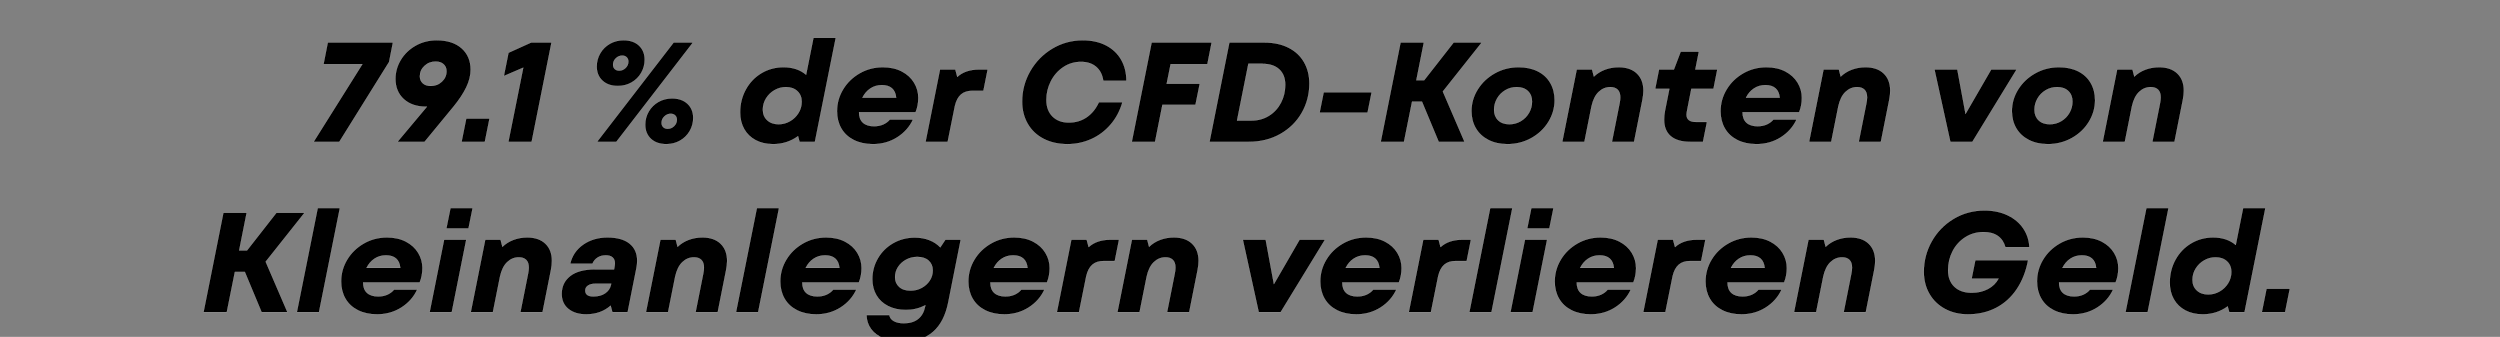 <svg width="141" height="19" viewBox="0 0 141 19" xmlns="http://www.w3.org/2000/svg"><rect x="0" y="0" width="141" height="19" fill="#808080" stroke="none"/><g stroke="#fff"><path d="M18.488 2.4h3.672l-.216 1.096L19.136 8h-1.448l2.752-4.384h-2.192zM24.632 2.272q.896 0 1.404.452.508.452.508 1.204 0 .488-.248 1t-.712 1.08L23.944 8h-1.528q.752-.904 1.2-1.432l.464-.552h-.056q-.784 0-1.252-.428-.468-.428-.468-1.14 0-.568.3-1.068.3-.5.832-.804.532-.304 1.196-.304zm-.336 2.576q.368 0 .628-.244t.26-.588q0-.24-.164-.392-.164-.152-.452-.152-.368 0-.628.244t-.26.588q0 .24.164.392.164.152.452.152zM26.296 6.688h1.312L27.344 8h-1.312zM29.952 2.4h1.152L29.984 8h-1.312l.84-4.184-1.096.472.264-1.312zM34.848 4.848q-.544 0-.868-.3-.324-.3-.324-.796 0-.408.2-.748t.544-.536q.344-.196.768-.196.552 0 .872.3.32.3.32.796 0 .408-.2.748t-.544.536q-.344.196-.768.196zM37.992 2.4h1.088L34.76 8h-1.088zM34.92 3.984q.208 0 .364-.152t.156-.36q0-.152-.096-.244t-.248-.092q-.208 0-.364.152t-.156.36q0 .152.096.244t.248.092zm2.984 1.568q.544 0 .868.3.324.3.324.796 0 .408-.2.748t-.544.536q-.344.196-.768.196-.552 0-.872-.3-.32-.3-.32-.796 0-.408.2-.748t.544-.536q.344-.196.768-.196zm-.072.864q-.208 0-.364.152t-.156.36q0 .152.096.244t.248.092q.208 0 .364-.152t.156-.36q0-.152-.096-.244t-.248-.092zM47.136 2.136L45.96 8h-.864l-.088-.32q-.616.448-1.4.448-.568 0-.988-.224-.42-.224-.648-.628-.228-.404-.228-.94 0-.704.32-1.288.32-.584.88-.92.56-.336 1.248-.336.776 0 1.272.424l.416-2.08zm-3.224 4.872q.344 0 .644-.172.3-.172.48-.464.18-.292.18-.636 0-.368-.244-.596-.244-.228-.644-.228-.344 0-.644.172-.3.172-.48.464-.18.292-.18.636 0 .368.244.596.244.228.644.228zM51.792 5.52q0 .432-.152.808h-3.192q0 .392.22.592.22.2.628.2.296 0 .524-.104.228-.104.372-.28h1.304q-.288.624-.892 1.008-.604.384-1.364.384-.624 0-1.084-.232-.46-.232-.704-.652-.244-.42-.244-.972 0-.664.344-1.232t.936-.908q.592-.34 1.304-.34.616 0 1.068.236.452.236.692.632.24.396.24.86zm-2.056-.72q-.368 0-.652.192-.284.192-.444.52h1.904q-.032-.352-.236-.532-.204-.18-.572-.18zM55.704 3.92l-.24 1.2h-.616q-.408 0-.648.208-.24.208-.344.648L53.448 8H52.2l.816-4.08h.864l.112.416q.448-.416 1.232-.416zM60.208 8.128q-.768 0-1.348-.3-.58-.3-.896-.848-.316-.548-.316-1.252 0-.92.456-1.716.456-.796 1.24-1.268t1.72-.472q.768 0 1.324.292t.848.808q.292.516.292 1.18h-1.304q-.072-.504-.4-.784t-.856-.28q-.552 0-1 .3-.448.3-.7.796-.252.496-.252 1.048 0 .592.344.936.344.344.92.344.576 0 1.012-.3.436-.3.684-.844h1.328q-.208.728-.672 1.264-.464.536-1.092.816-.628.28-1.332.28zM68.096 3.616h-2.072L65.8 4.728h1.864l-.24 1.184H65.56L65.144 8h-1.312l1.12-5.6h3.384zM71.328 2.4q.768 0 1.34.288.572.288.876.812.304.524.304 1.212 0 .904-.432 1.656-.432.752-1.212 1.192-.78.44-1.78.44h-2.208l1.12-5.6h1.992zm-.752 4.4q.56 0 .996-.272.436-.272.676-.736.24-.464.24-1.008 0-.56-.336-.872-.336-.312-.936-.312h-.808l-.64 3.2h.808zM74.656 5.208h2.704l-.232 1.152h-2.704zM83.568 2.4l-2.192 2.76L82.6 8h-1.456L80.2 5.736h-.56L79.184 8h-1.312l1.12-5.6h1.312l-.424 2.128h.44L81.984 2.4zM85.024 8.128q-.616 0-1.076-.236-.46-.236-.708-.656-.248-.42-.248-.972 0-.656.356-1.224t.964-.908q.608-.34 1.336-.34.624 0 1.084.232.46.232.704.656.244.424.244.968 0 .656-.352 1.228t-.964.912q-.612.34-1.34.34zm.104-1.12q.352 0 .648-.176.296-.176.464-.472.168-.296.168-.632 0-.368-.232-.592-.232-.224-.632-.224-.352 0-.648.176-.296.176-.464.472-.168.296-.168.632 0 .368.232.592.232.224.632.224zM91.296 3.792q.656 0 1.024.352t.368.968q0 .232-.056.52L92.16 8h-1.248l.432-2.168q.04-.192.04-.336 0-.296-.148-.44-.148-.144-.412-.144-.376 0-.66.272-.284.272-.404.816l-.4 2h-1.248l.816-4.08h.864l.104.4q.264-.256.624-.392t.776-.136zM95.16 6.184q-.04.2-.04.28 0 .416.536.416h.616L96.048 8h-.712q-.728 0-1.104-.32-.376-.32-.376-.936 0-.224.048-.488l.248-1.248h-.8l.216-1.088h.84l.384-1.008h1.024l-.2 1.008h1.24l-.216 1.088h-1.248zM101.624 5.52q0 .432-.152.808H98.28q0 .392.22.592.22.2.628.2.296 0 .524-.104.228-.104.372-.28h1.304q-.288.624-.892 1.008-.604.384-1.364.384-.624 0-1.084-.232-.46-.232-.704-.652-.244-.42-.244-.972 0-.664.344-1.232t.936-.908q.592-.34 1.304-.34.616 0 1.068.236.452.236.692.632.24.396.24.86zm-2.056-.72q-.368 0-.652.192-.284.192-.444.52h1.904q-.032-.352-.236-.532-.204-.18-.572-.18zM105.216 3.792q.656 0 1.024.352t.368.968q0 .232-.056.52L106.08 8h-1.248l.432-2.168q.04-.192.04-.336 0-.296-.148-.44-.148-.144-.412-.144-.376 0-.66.272-.284.272-.404.816l-.4 2h-1.248l.816-4.08h.864l.104.4q.264-.256.624-.392t.776-.136zM112.304 3.92h1.432L111.24 8H110l-.896-4.08h1.288l.464 2.504zM115.504 8.128q-.616 0-1.076-.236-.46-.236-.708-.656-.248-.42-.248-.972 0-.656.356-1.224t.964-.908q.608-.34 1.336-.34.624 0 1.084.232.46.232.704.656.244.424.244.968 0 .656-.352 1.228t-.964.912q-.612.34-1.34.34zm.104-1.12q.352 0 .648-.176.296-.176.464-.472.168-.296.168-.632 0-.368-.232-.592-.232-.224-.632-.224-.352 0-.648.176-.296.176-.464.472-.168.296-.168.632 0 .368.232.592.232.224.632.224zM121.776 3.792q.656 0 1.024.352t.368.968q0 .232-.056.52L122.64 8h-1.248l.432-2.168q.04-.192.04-.336 0-.296-.148-.44-.148-.144-.412-.144-.376 0-.66.272-.284.272-.404.816l-.4 2h-1.248l.816-4.08h.864l.104.4q.264-.256.624-.392t.776-.136z" stroke-width=".008"/></g><g stroke="#fff"><path d="M17.176 12l-2.192 2.76 1.224 2.84h-1.456l-.944-2.264h-.56l-.456 2.264H11.48L12.6 12h1.312l-.424 2.128h.44L15.592 12zM17.92 11.736h1.248L17.992 17.6h-1.248zM23.824 15.12q0 .432-.152.808H20.48q0 .392.22.592.22.2.628.2.296 0 .524-.104.228-.104.372-.28h1.304q-.288.624-.892 1.008-.604.384-1.364.384-.624 0-1.084-.232-.46-.232-.704-.652-.244-.42-.244-.972 0-.664.344-1.232t.936-.908q.592-.34 1.304-.34.616 0 1.068.236.452.236.692.632.24.396.24.86zm-2.056-.72q-.368 0-.652.192-.284.192-.444.52h1.904q-.032-.352-.236-.532-.204-.18-.572-.18zM25.408 11.736h1.248l-.232 1.144h-1.248zm-.36 1.784h1.248l-.816 4.08h-1.248zM29.736 13.392q.656 0 1.024.352t.368.968q0 .232-.056.52L30.6 17.6h-1.248l.432-2.168q.04-.192.04-.336 0-.296-.148-.44-.148-.144-.412-.144-.376 0-.66.272-.284.272-.404.816l-.4 2h-1.248l.816-4.08h.864l.104.4q.264-.256.624-.392t.776-.136zM34.264 13.392q.808 0 1.24.344.432.344.432.968 0 .216-.048.448L35.4 17.6h-.864l-.096-.36q-.56.488-1.376.488-.632 0-1.008-.308t-.376-.844q0-.632.48-1.008t1.4-.376h1.072l.024-.128q.024-.136.024-.216 0-.216-.132-.332-.132-.116-.38-.116-.272 0-.468.128t-.284.344H32.16q.16-.68.736-1.08t1.368-.4zm-.8 3.328q.408 0 .668-.18.26-.18.324-.468l.016-.072h-.888q-.264 0-.42.104-.156.104-.156.28 0 .336.456.336zM39.616 13.392q.656 0 1.024.352t.368.968q0 .232-.056.52L40.48 17.6h-1.248l.432-2.168q.04-.192.04-.336 0-.296-.148-.44-.148-.144-.412-.144-.376 0-.66.272-.284.272-.404.816l-.4 2h-1.248l.816-4.08h.864l.104.4q.264-.256.624-.392t.776-.136zM42.688 11.736h1.248L42.76 17.6h-1.248zM48.592 15.12q0 .432-.152.808h-3.192q0 .392.22.592.22.2.628.2.296 0 .524-.104.228-.104.372-.28h1.304q-.288.624-.892 1.008-.604.384-1.364.384-.624 0-1.084-.232-.46-.232-.704-.652-.244-.42-.244-.972 0-.664.344-1.232t.936-.908q.592-.34 1.304-.34.616 0 1.068.236.452.236.692.632.24.396.24.86zm-2.056-.72q-.368 0-.652.192-.284.192-.444.52h1.904q-.032-.352-.236-.532-.204-.18-.572-.18zM54.184 13.52l-.704 3.536q-.44 2.216-2.552 2.216-.632 0-1.096-.192-.464-.192-.708-.532-.244-.34-.252-.78h1.288q.032.216.248.34.216.124.568.124.504 0 .808-.244.304-.244.392-.7l.016-.072q-.512.264-1.096.264-.576 0-1.008-.22-.432-.22-.66-.612-.228-.392-.228-.904 0-.64.316-1.18.316-.54.864-.852.548-.312 1.212-.312.456 0 .824.144.368.144.616.408l.288-.432zm-3.704 2.112q0 .336.232.548.232.212.64.212.344 0 .632-.156.288-.156.456-.416.168-.26.168-.572 0-.336-.232-.548-.232-.212-.64-.212-.344 0-.632.156-.288.156-.456.416-.168.26-.168.572zM59.2 15.12q0 .432-.152.808h-3.192q0 .392.22.592.22.2.628.2.296 0 .524-.104.228-.104.372-.28h1.304q-.288.624-.892 1.008-.604.384-1.364.384-.624 0-1.084-.232-.46-.232-.704-.652-.244-.42-.244-.972 0-.664.344-1.232t.936-.908q.592-.34 1.304-.34.616 0 1.068.236.452.236.692.632.24.396.24.86zm-2.056-.72q-.368 0-.652.192-.284.192-.444.52h1.904q-.032-.352-.236-.532-.204-.18-.572-.18zM63.112 13.52l-.24 1.2h-.616q-.408 0-.648.208-.24.208-.344.648l-.408 2.024h-1.248l.816-4.08h.864l.112.416q.448-.416 1.232-.416zM66.208 13.392q.656 0 1.024.352t.368.968q0 .232-.056.52l-.472 2.368h-1.248l.432-2.168q.04-.192.04-.336 0-.296-.148-.44-.148-.144-.412-.144-.376 0-.66.272-.284.272-.404.816l-.4 2h-1.248l.816-4.08h.864l.104.4q.264-.256.624-.392t.776-.136zM73.296 13.52h1.432l-2.496 4.08h-1.24l-.896-4.08h1.288l.464 2.504zM79.048 15.12q0 .432-.152.808h-3.192q0 .392.22.592.22.2.628.2.296 0 .524-.104.228-.104.372-.28h1.304q-.288.624-.892 1.008-.604.384-1.364.384-.624 0-1.084-.232-.46-.232-.704-.652-.244-.42-.244-.972 0-.664.344-1.232t.936-.908q.592-.34 1.304-.34.616 0 1.068.236.452.236.692.632.24.396.24.86zm-2.056-.72q-.368 0-.652.192-.284.192-.444.52H77.8q-.032-.352-.236-.532-.204-.18-.572-.18zM82.96 13.52l-.24 1.2h-.616q-.408 0-.648.208-.24.208-.344.648l-.408 2.024h-1.248l.816-4.08h.864l.112.416q.448-.416 1.232-.416zM84.048 11.736h1.248L84.12 17.6h-1.248zM86.368 11.736h1.248l-.232 1.144h-1.248zm-.36 1.784h1.248l-.816 4.08h-1.248zM92.272 15.12q0 .432-.152.808h-3.192q0 .392.22.592.22.2.628.2.296 0 .524-.104.228-.104.372-.28h1.304q-.288.624-.892 1.008-.604.384-1.364.384-.624 0-1.084-.232-.46-.232-.704-.652-.244-.42-.244-.972 0-.664.344-1.232t.936-.908q.592-.34 1.304-.34.616 0 1.068.236.452.236.692.632.24.396.24.86zm-2.056-.72q-.368 0-.652.192-.284.192-.444.52h1.904q-.032-.352-.236-.532-.204-.18-.572-.18zM96.184 13.52l-.24 1.2h-.616q-.408 0-.648.208-.24.208-.344.648l-.408 2.024H92.68l.816-4.08h.864l.112.416q.448-.416 1.232-.416zM100.776 15.12q0 .432-.152.808h-3.192q0 .392.22.592.22.2.628.2.296 0 .524-.104.228-.104.372-.28h1.304q-.288.624-.892 1.008-.604.384-1.364.384-.624 0-1.084-.232-.46-.232-.704-.652-.244-.42-.244-.972 0-.664.344-1.232t.936-.908q.592-.34 1.304-.34.616 0 1.068.236.452.236.692.632.24.396.24.86zm-2.056-.72q-.368 0-.652.192-.284.192-.444.52h1.904q-.032-.352-.236-.532-.204-.18-.572-.18zM104.368 13.392q.656 0 1.024.352t.368.968q0 .232-.056.52l-.472 2.368h-1.248l.432-2.168q.04-.192.04-.336 0-.296-.148-.44-.148-.144-.412-.144-.376 0-.66.272-.284.272-.404.816l-.4 2h-1.248l.816-4.08h.864l.104.4q.264-.256.624-.392t.776-.136zM111.408 14.68h2.976q-.176.936-.636 1.624-.46.688-1.164 1.056-.704.368-1.592.368-.728 0-1.292-.304-.564-.304-.88-.848-.316-.544-.316-1.248 0-.92.444-1.712.444-.792 1.228-1.268t1.752-.476q.744 0 1.312.276.568.276.88.748.312.472.336 1.048h-1.352q-.112-.416-.424-.636-.312-.22-.808-.22-.576 0-1.036.296-.46.296-.712.788-.252.492-.252 1.068 0 .592.356.932.356.34.98.34.512 0 .912-.212t.6-.588h-1.52zM119.472 15.12q0 .432-.152.808h-3.192q0 .392.22.592.22.2.628.2.296 0 .524-.104.228-.104.372-.28h1.304q-.288.624-.892 1.008-.604.384-1.364.384-.624 0-1.084-.232-.46-.232-.704-.652-.244-.42-.244-.972 0-.664.344-1.232t.936-.908q.592-.34 1.304-.34.616 0 1.068.236.452.236.692.632.24.396.24.86zm-2.056-.72q-.368 0-.652.192-.284.192-.444.52h1.904q-.032-.352-.236-.532-.204-.18-.572-.18zM121.056 11.736h1.248l-1.176 5.864h-1.248zM127.768 11.736l-1.176 5.864h-.864l-.088-.32q-.616.448-1.4.448-.568 0-.988-.224-.42-.224-.648-.628-.228-.404-.228-.94 0-.704.32-1.288.32-.584.88-.92.56-.336 1.248-.336.776 0 1.272.424l.416-2.08zm-3.224 4.872q.344 0 .644-.172.3-.172.48-.464.18-.292.18-.636 0-.368-.244-.596-.244-.228-.644-.228-.344 0-.644.172-.3.172-.48.464-.18.292-.18.636 0 .368.244.596.244.228.644.228zM127.832 16.288h1.312l-.264 1.312h-1.312z" stroke-width=".008"/></g></svg>